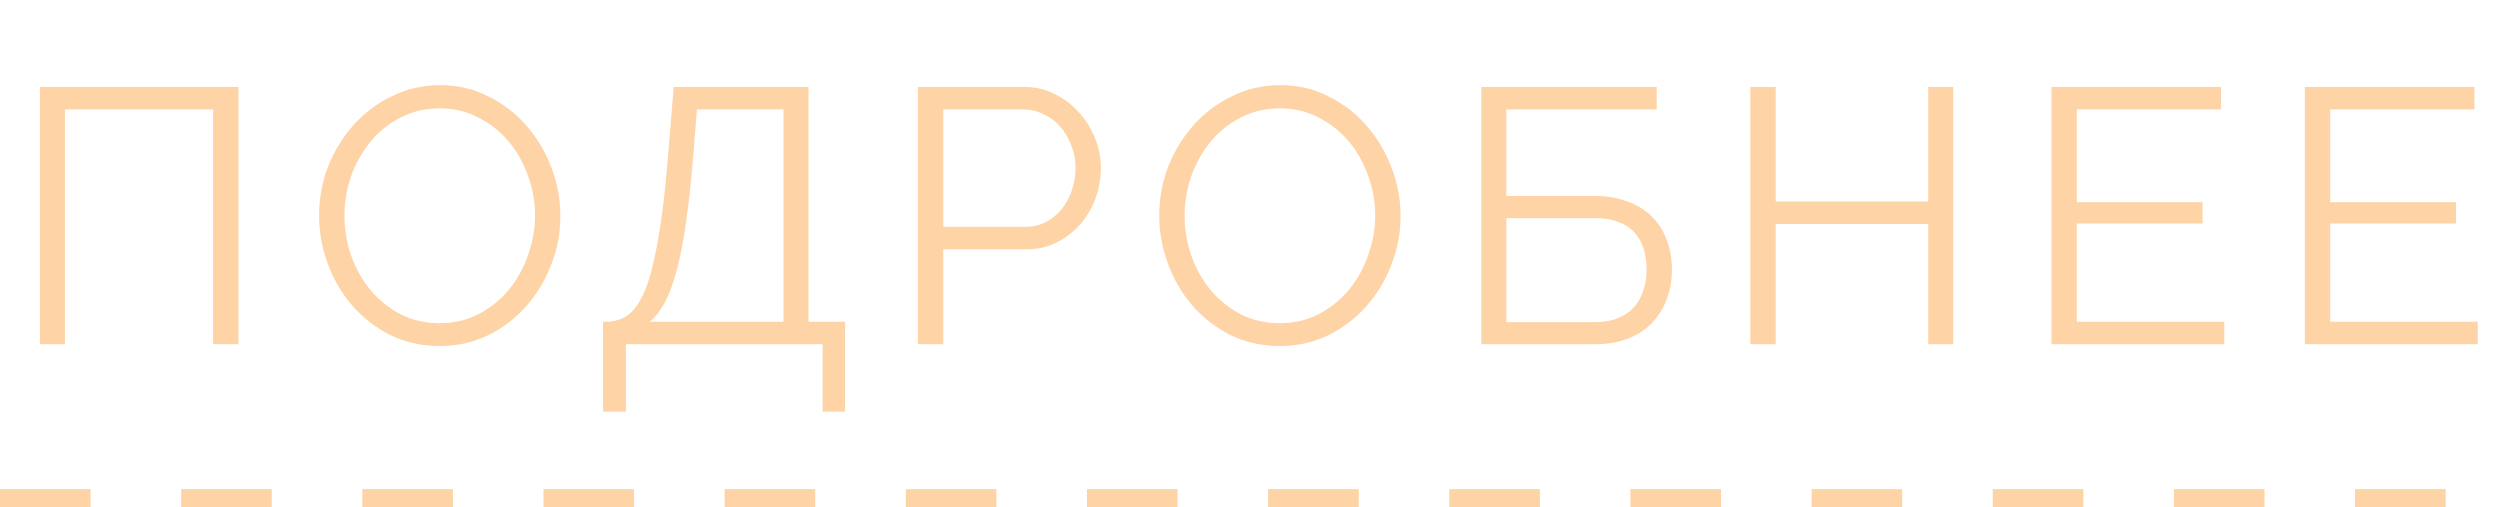 <?xml version="1.0" encoding="UTF-8"?> <svg xmlns="http://www.w3.org/2000/svg" width="138" height="28" viewBox="0 0 138 28" fill="none"><path d="M2.204 4.8H13.164V19H11.764V6.04H3.584V19H2.204V4.8ZM24.274 19.1C23.288 19.1 22.381 18.9 21.554 18.5C20.741 18.087 20.041 17.547 19.454 16.88C18.868 16.2 18.414 15.427 18.094 14.56C17.774 13.693 17.614 12.807 17.614 11.9C17.614 10.953 17.781 10.047 18.114 9.18C18.461 8.313 18.934 7.547 19.534 6.88C20.134 6.213 20.841 5.687 21.654 5.3C22.468 4.9 23.348 4.7 24.294 4.7C25.281 4.7 26.181 4.913 26.994 5.34C27.821 5.753 28.521 6.3 29.094 6.98C29.681 7.66 30.134 8.433 30.454 9.3C30.774 10.153 30.934 11.027 30.934 11.92C30.934 12.867 30.761 13.773 30.414 14.64C30.081 15.507 29.614 16.273 29.014 16.94C28.428 17.593 27.728 18.12 26.914 18.52C26.101 18.907 25.221 19.1 24.274 19.1ZM19.014 11.9C19.014 12.673 19.141 13.42 19.394 14.14C19.648 14.847 20.008 15.48 20.474 16.04C20.941 16.587 21.494 17.027 22.134 17.36C22.774 17.68 23.488 17.84 24.274 17.84C25.074 17.84 25.801 17.667 26.454 17.32C27.108 16.973 27.661 16.52 28.114 15.96C28.568 15.4 28.914 14.767 29.154 14.06C29.408 13.353 29.534 12.633 29.534 11.9C29.534 11.127 29.401 10.387 29.134 9.68C28.881 8.96 28.521 8.327 28.054 7.78C27.588 7.233 27.034 6.8 26.394 6.48C25.754 6.147 25.048 5.98 24.274 5.98C23.474 5.98 22.748 6.153 22.094 6.5C21.441 6.833 20.888 7.28 20.434 7.84C19.981 8.4 19.628 9.033 19.374 9.74C19.134 10.447 19.014 11.167 19.014 11.9ZM33.289 17.76H33.609C33.876 17.733 34.122 17.673 34.349 17.58C34.589 17.473 34.809 17.3 35.009 17.06C35.222 16.807 35.416 16.473 35.589 16.06C35.776 15.633 35.942 15.08 36.089 14.4C36.249 13.707 36.395 12.88 36.529 11.92C36.662 10.947 36.782 9.787 36.889 8.44L37.189 4.8H44.629V17.76H46.649V22.72H45.409V19H34.549V22.72H33.289V17.76ZM43.249 17.76V6.04H38.469L38.269 8.56C38.162 9.907 38.035 11.093 37.889 12.12C37.755 13.133 37.589 14.02 37.389 14.78C37.202 15.527 36.982 16.147 36.729 16.64C36.475 17.12 36.189 17.493 35.869 17.76H43.249ZM50.67 19V4.8H56.55C57.163 4.8 57.723 4.933 58.23 5.2C58.75 5.453 59.197 5.793 59.57 6.22C59.943 6.633 60.237 7.107 60.45 7.64C60.663 8.173 60.77 8.713 60.77 9.26C60.77 9.847 60.67 10.413 60.47 10.96C60.27 11.493 59.99 11.967 59.63 12.38C59.27 12.793 58.837 13.127 58.33 13.38C57.837 13.633 57.283 13.76 56.67 13.76H52.07V19H50.67ZM52.07 12.52H56.61C57.023 12.52 57.397 12.433 57.73 12.26C58.077 12.073 58.37 11.833 58.61 11.54C58.85 11.233 59.037 10.887 59.17 10.5C59.303 10.1 59.37 9.687 59.37 9.26C59.37 8.82 59.29 8.407 59.13 8.02C58.983 7.62 58.777 7.273 58.51 6.98C58.257 6.687 57.95 6.46 57.59 6.3C57.243 6.127 56.877 6.04 56.49 6.04H52.07V12.52ZM70.651 19.1C69.664 19.1 68.757 18.9 67.931 18.5C67.118 18.087 66.418 17.547 65.831 16.88C65.244 16.2 64.791 15.427 64.471 14.56C64.151 13.693 63.991 12.807 63.991 11.9C63.991 10.953 64.157 10.047 64.491 9.18C64.838 8.313 65.311 7.547 65.911 6.88C66.511 6.213 67.218 5.687 68.031 5.3C68.844 4.9 69.724 4.7 70.671 4.7C71.657 4.7 72.558 4.913 73.371 5.34C74.198 5.753 74.897 6.3 75.471 6.98C76.058 7.66 76.511 8.433 76.831 9.3C77.151 10.153 77.311 11.027 77.311 11.92C77.311 12.867 77.138 13.773 76.791 14.64C76.457 15.507 75.991 16.273 75.391 16.94C74.804 17.593 74.104 18.12 73.291 18.52C72.478 18.907 71.597 19.1 70.651 19.1ZM65.391 11.9C65.391 12.673 65.517 13.42 65.771 14.14C66.024 14.847 66.384 15.48 66.851 16.04C67.317 16.587 67.871 17.027 68.511 17.36C69.151 17.68 69.864 17.84 70.651 17.84C71.451 17.84 72.177 17.667 72.831 17.32C73.484 16.973 74.037 16.52 74.491 15.96C74.944 15.4 75.291 14.767 75.531 14.06C75.784 13.353 75.911 12.633 75.911 11.9C75.911 11.127 75.778 10.387 75.511 9.68C75.257 8.96 74.897 8.327 74.431 7.78C73.964 7.233 73.411 6.8 72.771 6.48C72.131 6.147 71.424 5.98 70.651 5.98C69.851 5.98 69.124 6.153 68.471 6.5C67.817 6.833 67.264 7.28 66.811 7.84C66.358 8.4 66.004 9.033 65.751 9.74C65.511 10.447 65.391 11.167 65.391 11.9ZM81.77 4.8H91.45V6.04H83.15V10.82H88.05C88.677 10.82 89.25 10.913 89.77 11.1C90.29 11.273 90.737 11.533 91.11 11.88C91.484 12.227 91.77 12.653 91.97 13.16C92.184 13.667 92.29 14.24 92.29 14.88C92.29 15.52 92.184 16.093 91.97 16.6C91.77 17.107 91.484 17.54 91.11 17.9C90.75 18.26 90.31 18.533 89.79 18.72C89.27 18.907 88.697 19 88.07 19H81.77V4.8ZM88.07 17.78C88.55 17.78 88.964 17.707 89.31 17.56C89.67 17.413 89.964 17.213 90.19 16.96C90.43 16.693 90.604 16.387 90.71 16.04C90.83 15.68 90.89 15.293 90.89 14.88C90.89 14.467 90.837 14.087 90.73 13.74C90.624 13.393 90.457 13.093 90.23 12.84C90.004 12.587 89.71 12.393 89.35 12.26C88.99 12.113 88.557 12.04 88.05 12.04H83.15V17.78H88.07ZM107.817 4.8V19H106.437V12.36H98.017V19H96.617V4.8H98.017V11.12H106.437V4.8H107.817ZM122.781 17.76V19H113.241V4.8H122.601V6.04H114.641V11.16H121.581V12.34H114.641V17.76H122.781ZM136.769 17.76V19H127.229V4.8H136.589V6.04H128.629V11.16H135.569V12.34H128.629V17.76H136.769Z" fill="#FED3A5"></path><line y1="27.5" x2="138" y2="27.5" stroke="#FED3A5" stroke-dasharray="5 5"></line></svg> 